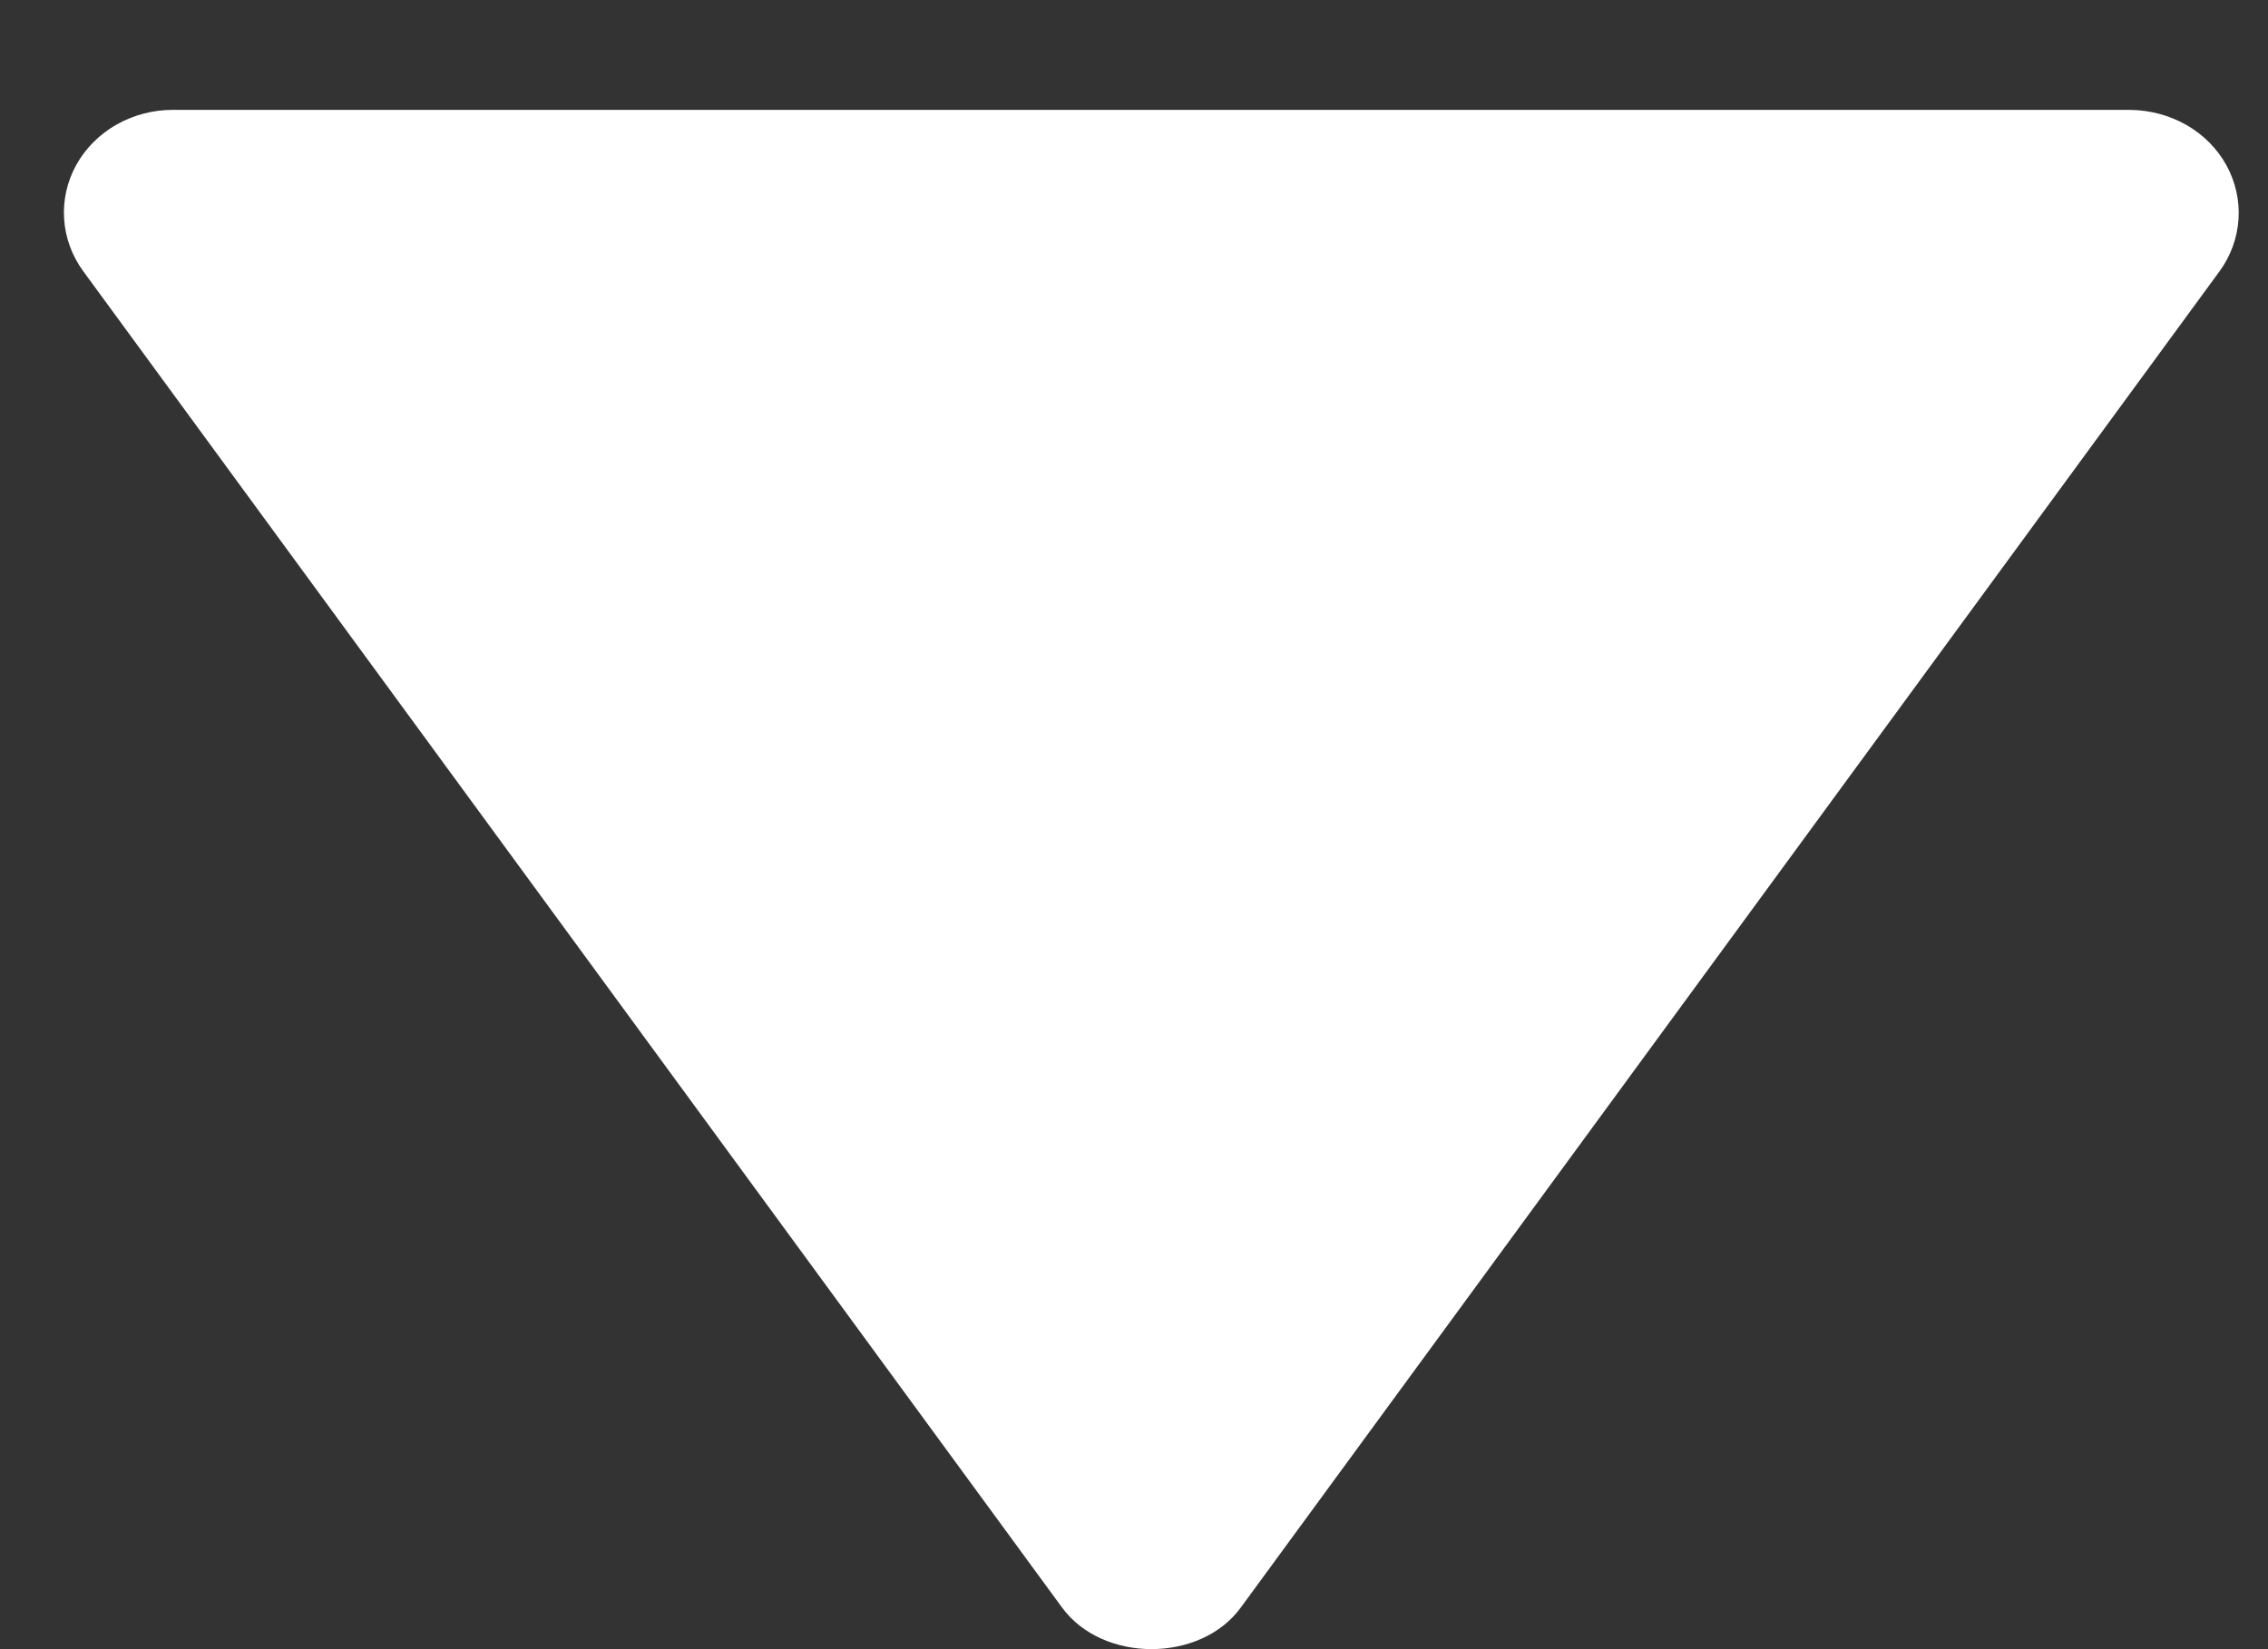 <svg width="11" height="8" viewBox="0 0 11 8" fill="none" xmlns="http://www.w3.org/2000/svg">
<rect x="0" y="0" width="11" height="8" fill="#333333" stroke="none"/>
<g clip-path="url(#clip0_290_1153)">
<path d="M0.837 0.533L10.331 0.533C10.427 0.534 10.521 0.559 10.604 0.606C10.686 0.653 10.753 0.72 10.798 0.801C10.842 0.881 10.863 0.972 10.857 1.063C10.851 1.153 10.82 1.241 10.765 1.316L6.018 7.798C5.822 8.067 5.348 8.067 5.151 7.798L0.404 1.316C0.349 1.241 0.317 1.153 0.311 1.063C0.305 0.972 0.325 0.881 0.37 0.8C0.414 0.72 0.482 0.652 0.564 0.605C0.647 0.558 0.741 0.533 0.837 0.533Z" fill="white"/>
</g>
<defs>
<clipPath id="clip0_290_1153">
<rect width="11" height="8" fill="white" transform="matrix(1 0 0 -1 0 8)"/>
</clipPath>
</defs>
</svg>
